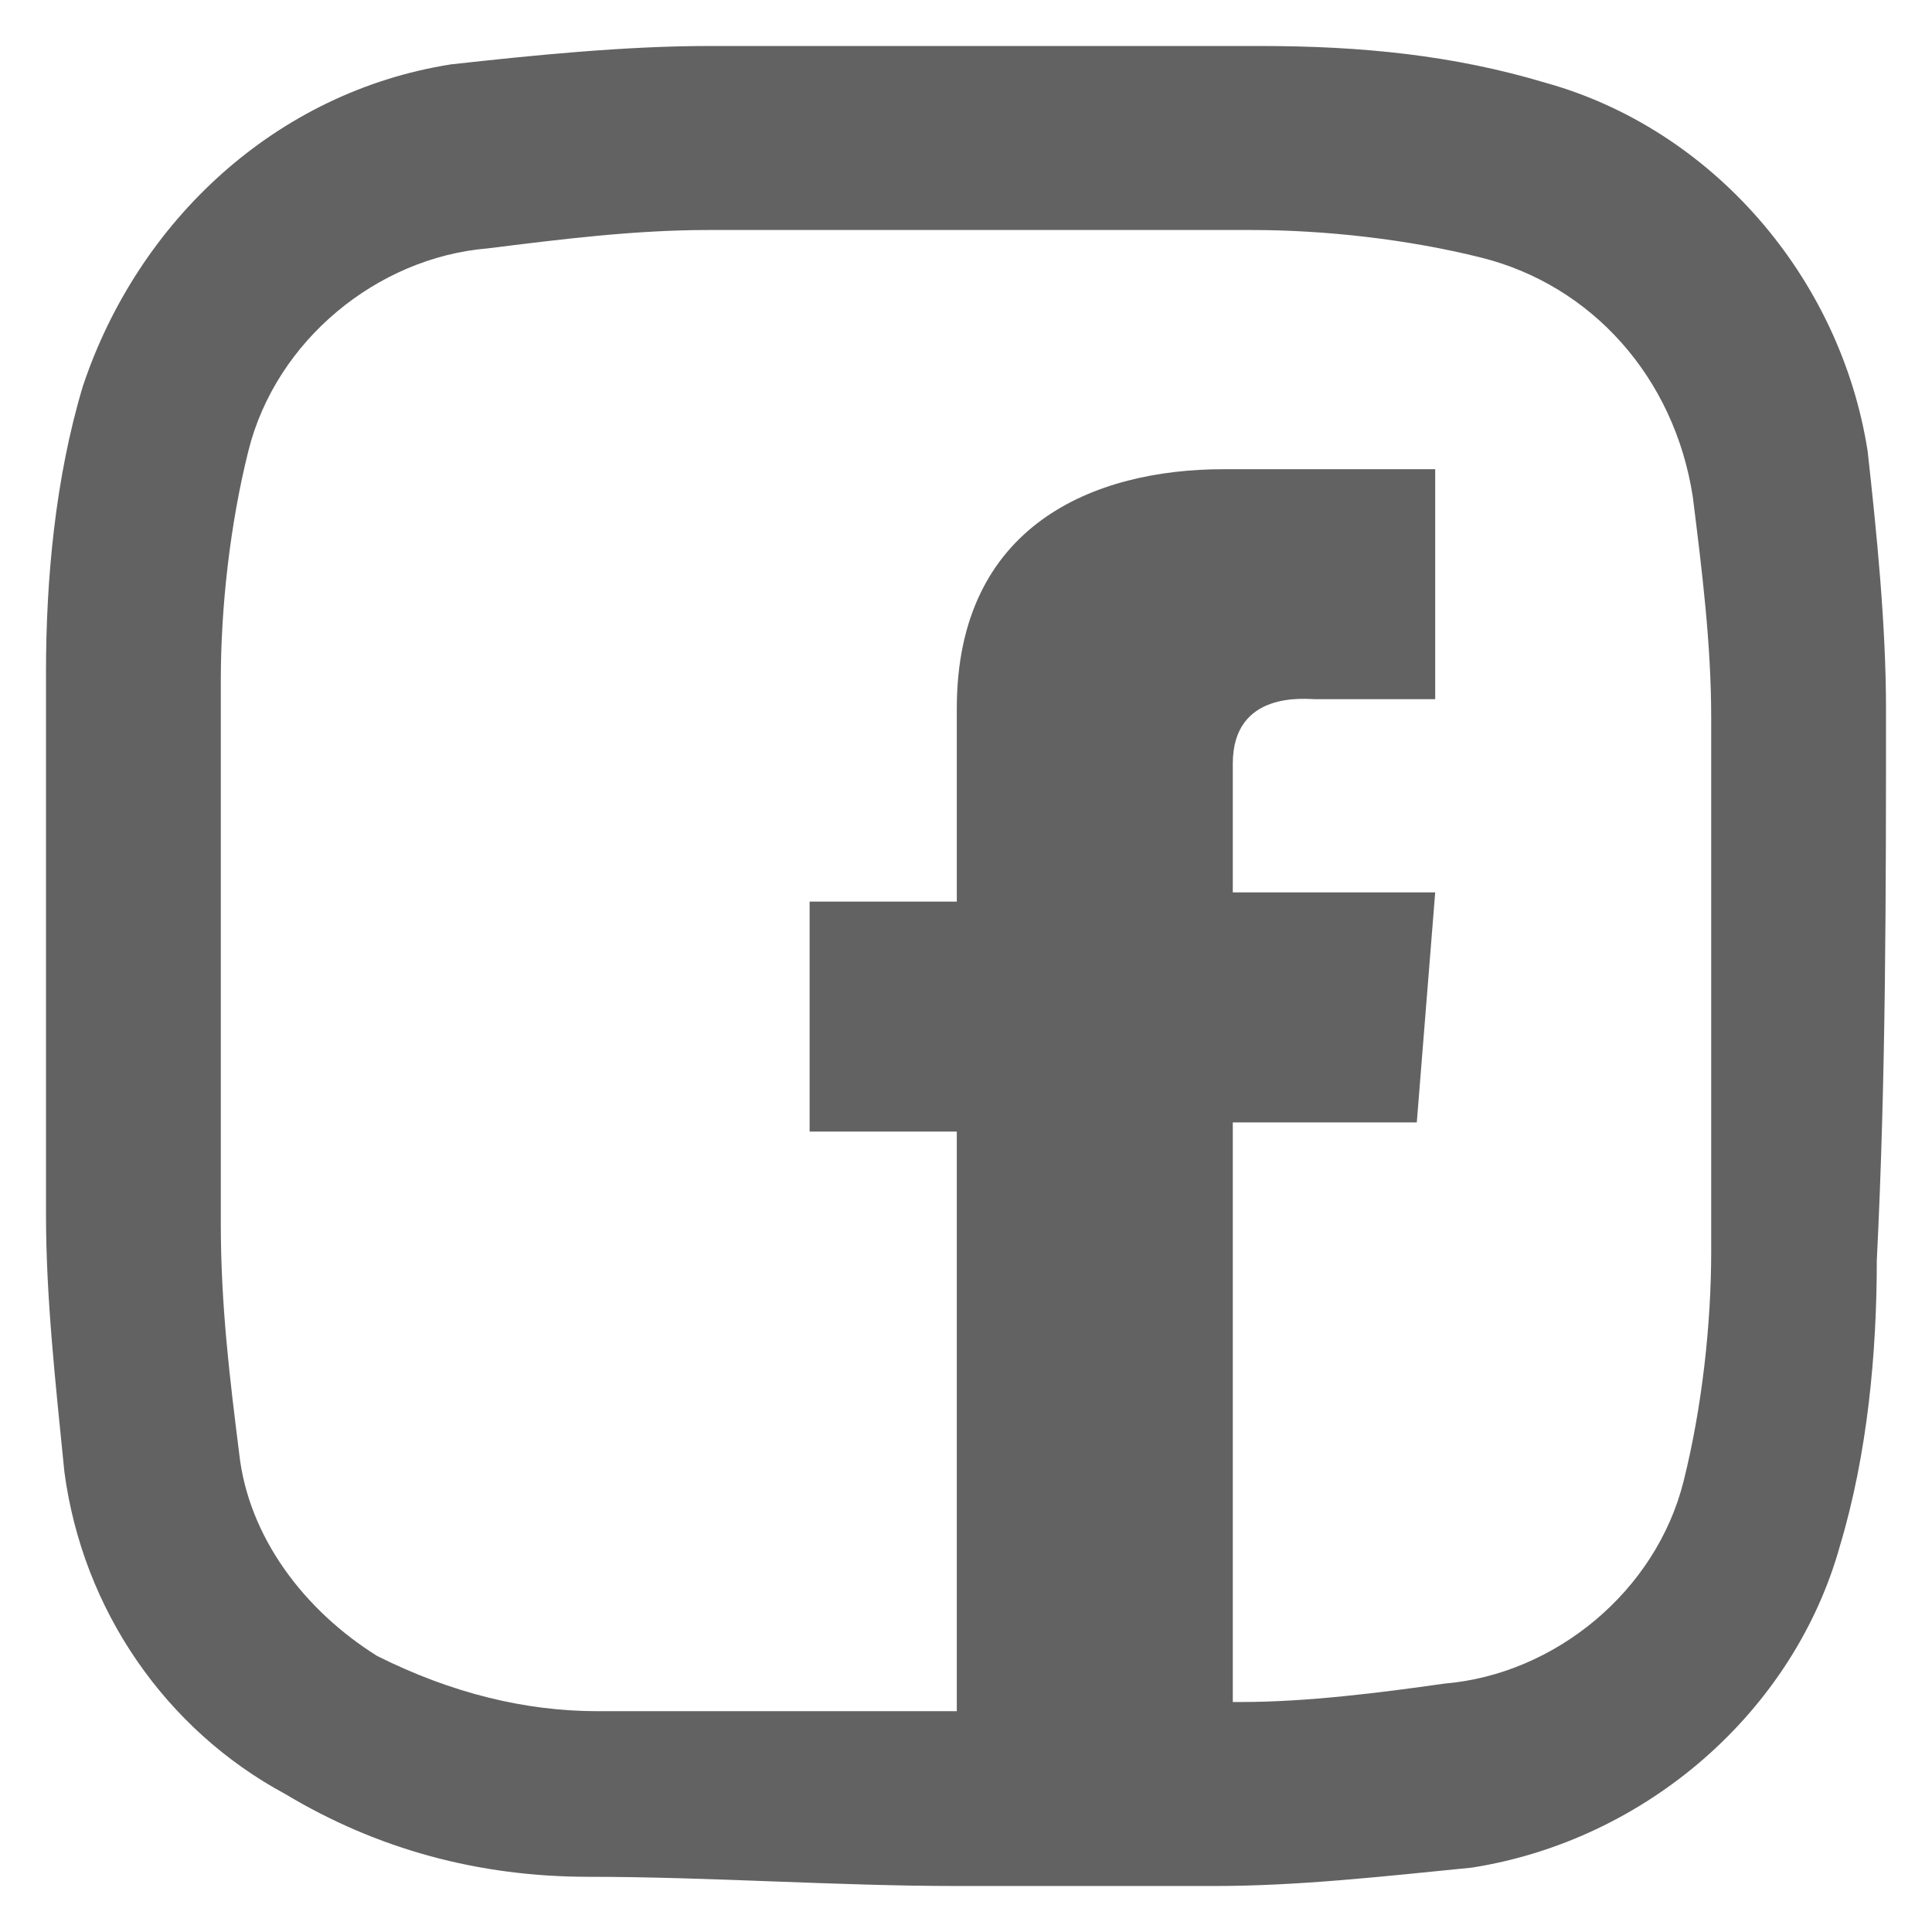 <?xml version="1.0" encoding="utf-8"?>
<!-- Generator: Adobe Illustrator 25.2.1, SVG Export Plug-In . SVG Version: 6.00 Build 0)  -->
<svg version="1.1" id="Layer_1" xmlns="http://www.w3.org/2000/svg" xmlns:xlink="http://www.w3.org/1999/xlink" x="0px" y="0px"
	 viewBox="0 0 21 21" style="enable-background:new 0 0 21 21;" xml:space="preserve">
<style type="text/css">
	.st0{opacity:0.8;fill-rule:evenodd;clip-rule:evenodd;fill:#3B3B3B;enable-background:new    ;}
</style>
<path id="Path_697" class="st0" d="M20.5,7.7c0-0.9-0.1-1.9-0.2-2.8c-0.3-1.9-1.7-3.5-3.5-4c-1-0.3-2-0.4-3.1-0.4s-2.3,0-3.4,0
	c-0.9,0-1.7,0-2.6,0S5.8,0.6,4.9,0.7C3,1,1.5,2.4,0.9,4.2c-0.3,1-0.4,2.1-0.4,3.1c0,2,0,4,0,5.9c0,0.9,0.1,1.8,0.2,2.8
	c0.2,1.5,1.1,2.8,2.4,3.5c1,0.6,2.1,0.9,3.3,0.9c1.3,0,2.7,0.1,4,0.1l0,0c0.6,0,1.1,0,1.7,0c0.4,0,0.7,0,1.1,0
	c0.9,0,1.8-0.1,2.8-0.2c1.9-0.3,3.5-1.7,4-3.5c0.3-1,0.4-2.1,0.4-3.1C20.5,11.7,20.5,9.7,20.5,7.7 M18.6,13.6c0,0.8-0.1,1.7-0.3,2.5
	c-0.3,1.2-1.4,2.1-2.6,2.2c-0.7,0.1-1.5,0.2-2.2,0.2h-0.1v-6.3h2l0.2-2.5h-2.2c0,0,0-1.1,0-1.4c0-0.8,0.8-0.7,0.9-0.7
	c0.4,0,1.1,0,1.3,0V5.1h-2.3c-1.4,0-2.9,0.6-2.9,2.6c0,0.7,0,1.3,0,2.1H8.8v2.5h1.6v6.3H8.7c-0.7,0-1.5,0-2.2,0
	c-0.8,0-1.6-0.2-2.4-0.6c-0.8-0.5-1.4-1.3-1.5-2.2c-0.1-0.8-0.2-1.6-0.2-2.5c0-2,0-4.1,0-5.9c0-0.8,0.1-1.7,0.3-2.5
	C3,3.7,4.1,2.8,5.3,2.7c0.8-0.1,1.6-0.2,2.4-0.2s1.6,0,2.5,0c1,0,2,0,3.4,0c0.8,0,1.7,0.1,2.5,0.3c1.2,0.3,2.1,1.3,2.3,2.6
	c0.1,0.8,0.2,1.6,0.2,2.4C18.6,9.8,18.6,11.9,18.6,13.6"/>
</svg>
